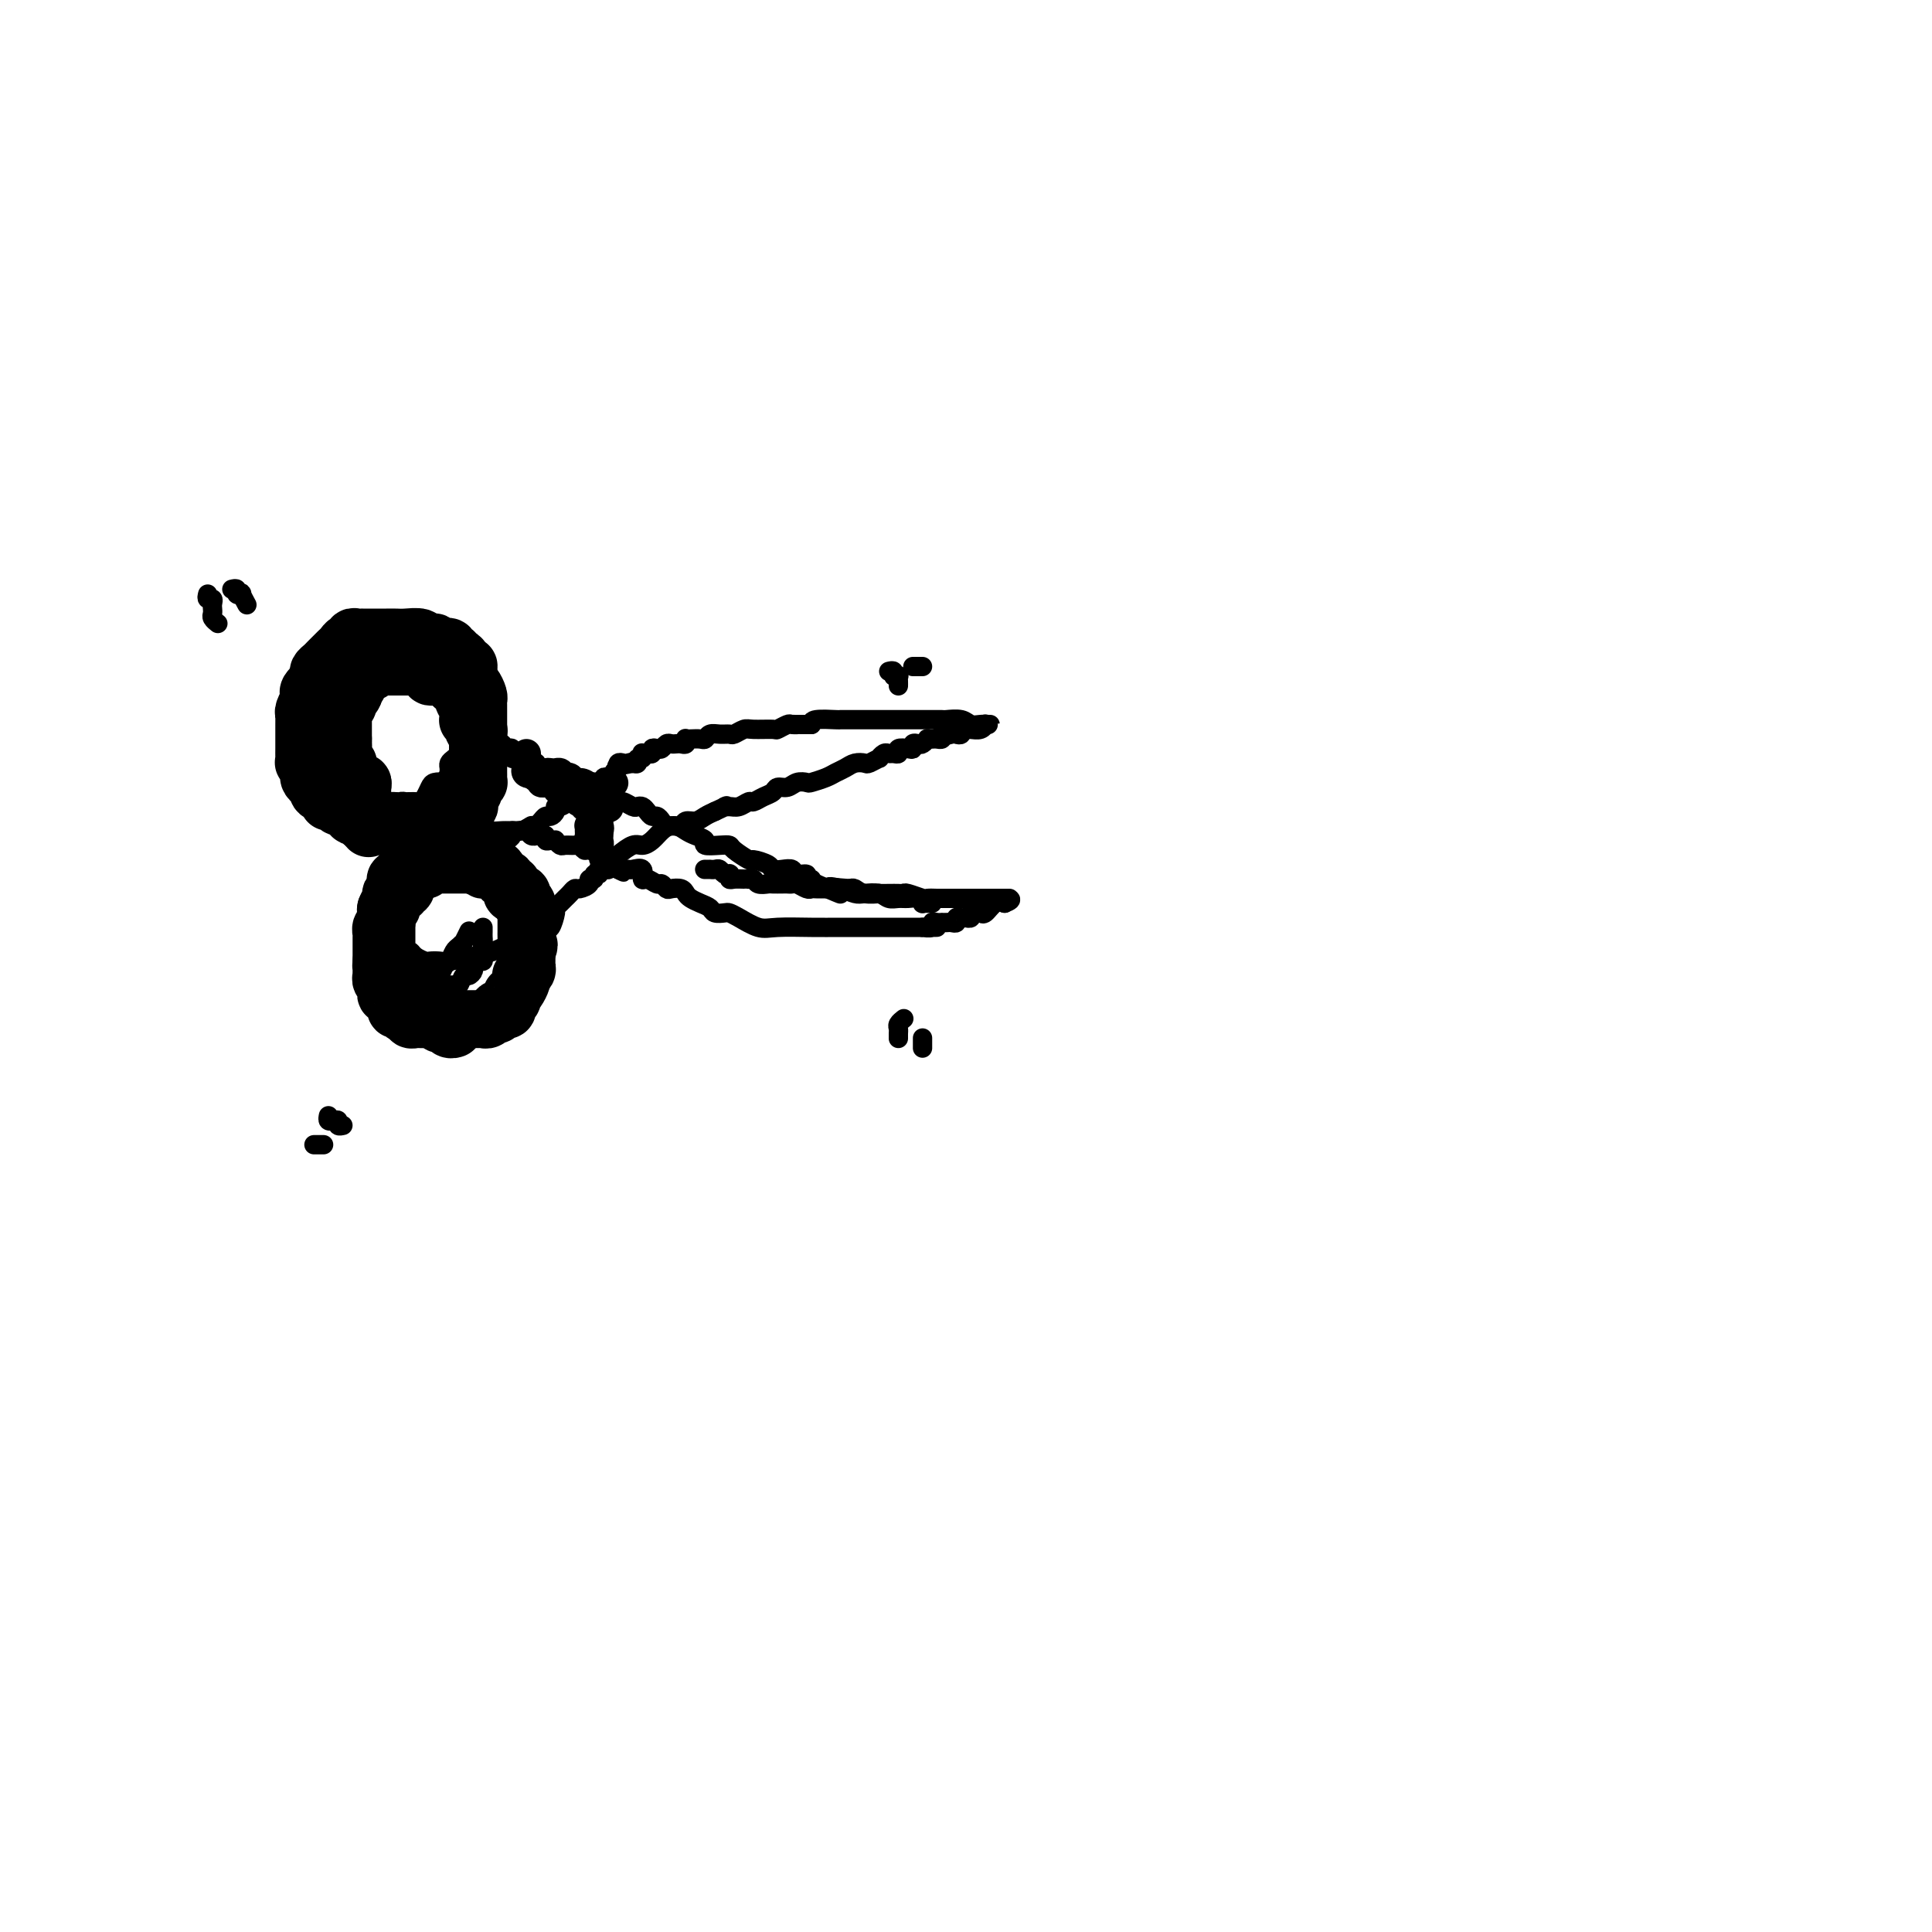<svg viewBox='0 0 400 400' version='1.1' xmlns='http://www.w3.org/2000/svg' xmlns:xlink='http://www.w3.org/1999/xlink'><g fill='none' stroke='rgb(0,0,0)' stroke-width='4' stroke-linecap='round' stroke-linejoin='round'><path d='M76,141c0.008,0.342 0.016,0.683 0,1c-0.016,0.317 -0.056,0.609 0,1c0.056,0.391 0.207,0.881 0,1c-0.207,0.119 -0.774,-0.134 -1,0c-0.226,0.134 -0.112,0.656 0,1c0.112,0.344 0.222,0.512 0,1c-0.222,0.488 -0.778,1.296 -1,2c-0.222,0.704 -0.112,1.304 0,2c0.112,0.696 0.226,1.486 0,2c-0.226,0.514 -0.793,0.750 -1,1c-0.207,0.250 -0.056,0.514 0,1c0.056,0.486 0.015,1.195 0,2c-0.015,0.805 -0.004,1.708 0,2c0.004,0.292 -0.000,-0.027 0,0c0.000,0.027 0.004,0.398 0,1c-0.004,0.602 -0.016,1.433 0,2c0.016,0.567 0.061,0.869 0,1c-0.061,0.131 -0.226,0.091 0,0c0.226,-0.091 0.844,-0.234 1,0c0.156,0.234 -0.151,0.846 0,1c0.151,0.154 0.762,-0.151 1,0c0.238,0.151 0.105,0.759 0,1c-0.105,0.241 -0.183,0.116 0,0c0.183,-0.116 0.626,-0.224 1,0c0.374,0.224 0.677,0.778 1,1c0.323,0.222 0.664,0.112 1,0c0.336,-0.112 0.667,-0.226 1,0c0.333,0.226 0.666,0.792 1,1c0.334,0.208 0.667,0.060 1,0c0.333,-0.060 0.667,-0.030 1,0'/><path d='M82,166c1.555,0.619 0.941,0.166 1,0c0.059,-0.166 0.789,-0.044 1,0c0.211,0.044 -0.098,0.010 0,0c0.098,-0.010 0.604,0.005 1,0c0.396,-0.005 0.683,-0.029 1,0c0.317,0.029 0.666,0.112 1,0c0.334,-0.112 0.654,-0.421 1,-1c0.346,-0.579 0.720,-1.430 1,-2c0.280,-0.570 0.468,-0.860 1,-1c0.532,-0.140 1.410,-0.132 2,0c0.590,0.132 0.893,0.386 1,0c0.107,-0.386 0.018,-1.413 0,-2c-0.018,-0.587 0.034,-0.734 0,-1c-0.034,-0.266 -0.153,-0.652 0,-1c0.153,-0.348 0.577,-0.659 1,-1c0.423,-0.341 0.845,-0.711 1,-1c0.155,-0.289 0.043,-0.496 0,-1c-0.043,-0.504 -0.015,-1.304 0,-2c0.015,-0.696 0.018,-1.287 0,-2c-0.018,-0.713 -0.058,-1.549 0,-2c0.058,-0.451 0.213,-0.516 0,-1c-0.213,-0.484 -0.793,-1.387 -1,-2c-0.207,-0.613 -0.041,-0.938 0,-1c0.041,-0.062 -0.042,0.138 0,0c0.042,-0.138 0.208,-0.615 0,-1c-0.208,-0.385 -0.791,-0.677 -1,-1c-0.209,-0.323 -0.045,-0.675 0,-1c0.045,-0.325 -0.030,-0.622 0,-1c0.030,-0.378 0.167,-0.837 0,-1c-0.167,-0.163 -0.636,-0.030 -1,0c-0.364,0.030 -0.623,-0.045 -1,0c-0.377,0.045 -0.872,0.208 -1,0c-0.128,-0.208 0.110,-0.788 0,-1c-0.110,-0.212 -0.568,-0.057 -1,0c-0.432,0.057 -0.838,0.016 -1,0c-0.162,-0.016 -0.081,-0.008 0,0'/><path d='M88,139c-0.973,-0.094 -0.905,0.171 -1,0c-0.095,-0.171 -0.354,-0.778 -1,-1c-0.646,-0.222 -1.678,-0.060 -2,0c-0.322,0.060 0.068,0.016 0,0c-0.068,-0.016 -0.593,-0.005 -1,0c-0.407,0.005 -0.697,0.005 -1,0c-0.303,-0.005 -0.621,-0.016 -1,0c-0.379,0.016 -0.820,0.060 -1,0c-0.180,-0.060 -0.100,-0.222 0,0c0.100,0.222 0.219,0.829 0,1c-0.219,0.171 -0.777,-0.094 -1,0c-0.223,0.094 -0.112,0.547 0,1'/><path d='M79,140c-1.408,0.091 -0.429,-0.182 0,0c0.429,0.182 0.307,0.819 0,1c-0.307,0.181 -0.800,-0.092 -1,0c-0.200,0.092 -0.106,0.550 0,1c0.106,0.450 0.225,0.891 0,1c-0.225,0.109 -0.792,-0.114 -1,0c-0.208,0.114 -0.056,0.567 0,1c0.056,0.433 0.015,0.847 0,1c-0.015,0.153 -0.004,0.044 0,0c0.004,-0.044 0.002,-0.022 0,0'/><path d='M93,137c-0.001,0.445 -0.001,0.890 0,1c0.001,0.110 0.004,-0.115 0,0c-0.004,0.115 -0.016,0.571 0,1c0.016,0.429 0.061,0.832 0,1c-0.061,0.168 -0.226,0.100 0,0c0.226,-0.100 0.844,-0.233 1,0c0.156,0.233 -0.151,0.832 0,1c0.151,0.168 0.759,-0.096 1,0c0.241,0.096 0.116,0.551 0,1c-0.116,0.449 -0.224,0.891 0,1c0.224,0.109 0.778,-0.115 1,0c0.222,0.115 0.111,0.571 0,1c-0.111,0.429 -0.222,0.832 0,1c0.222,0.168 0.777,0.101 1,0c0.223,-0.101 0.112,-0.234 0,0c-0.112,0.234 -0.227,0.837 0,1c0.227,0.163 0.797,-0.114 1,0c0.203,0.114 0.039,0.619 0,1c-0.039,0.381 0.046,0.637 0,1c-0.046,0.363 -0.222,0.832 0,1c0.222,0.168 0.843,0.035 1,0c0.157,-0.035 -0.151,0.029 0,0c0.151,-0.029 0.762,-0.152 1,0c0.238,0.152 0.102,0.580 0,1c-0.102,0.420 -0.171,0.834 0,1c0.171,0.166 0.582,0.086 1,0c0.418,-0.086 0.843,-0.177 1,0c0.157,0.177 0.045,0.622 0,1c-0.045,0.378 -0.022,0.689 0,1'/><path d='M102,153c1.410,2.471 0.434,0.647 0,0c-0.434,-0.647 -0.327,-0.117 0,0c0.327,0.117 0.875,-0.179 1,0c0.125,0.179 -0.173,0.831 0,1c0.173,0.169 0.817,-0.147 1,0c0.183,0.147 -0.094,0.756 0,1c0.094,0.244 0.560,0.122 1,0c0.440,-0.122 0.853,-0.244 1,0c0.147,0.244 0.028,0.854 0,1c-0.028,0.146 0.035,-0.171 0,0c-0.035,0.171 -0.168,0.830 0,1c0.168,0.170 0.636,-0.151 1,0c0.364,0.151 0.623,0.773 1,1c0.377,0.227 0.871,0.060 1,0c0.129,-0.060 -0.106,-0.012 0,0c0.106,0.012 0.553,-0.011 1,0c0.447,0.011 0.893,0.055 1,0c0.107,-0.055 -0.125,-0.208 0,0c0.125,0.208 0.607,0.778 1,1c0.393,0.222 0.697,0.098 1,0c0.303,-0.098 0.606,-0.170 1,0c0.394,0.170 0.879,0.580 1,1c0.121,0.420 -0.123,0.848 0,1c0.123,0.152 0.611,0.027 1,0c0.389,-0.027 0.679,0.045 1,0c0.321,-0.045 0.674,-0.208 1,0c0.326,0.208 0.626,0.787 1,1c0.374,0.213 0.821,0.061 1,0c0.179,-0.061 0.089,-0.030 0,0'/><path d='M120,162c2.676,1.389 0.366,0.361 0,0c-0.366,-0.361 1.211,-0.054 2,0c0.789,0.054 0.789,-0.144 1,0c0.211,0.144 0.634,0.631 1,1c0.366,0.369 0.674,0.620 1,1c0.326,0.380 0.668,0.890 1,1c0.332,0.110 0.652,-0.181 1,0c0.348,0.181 0.723,0.832 1,1c0.277,0.168 0.455,-0.149 1,0c0.545,0.149 1.455,0.762 2,1c0.545,0.238 0.723,0.102 1,0c0.277,-0.102 0.652,-0.168 1,0c0.348,0.168 0.670,0.571 1,1c0.330,0.429 0.669,0.885 1,1c0.331,0.115 0.655,-0.110 1,0c0.345,0.110 0.711,0.554 1,1c0.289,0.446 0.502,0.893 1,1c0.498,0.107 1.280,-0.125 2,0c0.720,0.125 1.379,0.608 2,1c0.621,0.392 1.203,0.693 2,1c0.797,0.307 1.808,0.620 2,1c0.192,0.380 -0.435,0.828 0,1c0.435,0.172 1.932,0.070 3,0c1.068,-0.070 1.709,-0.107 2,0c0.291,0.107 0.234,0.358 1,1c0.766,0.642 2.354,1.675 3,2c0.646,0.325 0.348,-0.058 1,0c0.652,0.058 2.253,0.555 3,1c0.747,0.445 0.639,0.836 1,1c0.361,0.164 1.192,0.101 2,0c0.808,-0.101 1.594,-0.238 2,0c0.406,0.238 0.434,0.852 1,1c0.566,0.148 1.671,-0.170 2,0c0.329,0.170 -0.118,0.829 0,1c0.118,0.171 0.801,-0.146 1,0c0.199,0.146 -0.086,0.756 0,1c0.086,0.244 0.543,0.122 1,0'/><path d='M169,183c8.182,3.491 4.135,1.719 3,1c-1.135,-0.719 0.640,-0.385 2,0c1.360,0.385 2.304,0.821 3,1c0.696,0.179 1.145,0.101 2,0c0.855,-0.101 2.116,-0.224 3,0c0.884,0.224 1.389,0.796 2,1c0.611,0.204 1.326,0.041 2,0c0.674,-0.041 1.308,0.042 2,0c0.692,-0.042 1.443,-0.207 2,0c0.557,0.207 0.920,0.788 1,1c0.080,0.212 -0.123,0.057 0,0c0.123,-0.057 0.572,-0.015 1,0c0.428,0.015 0.837,0.004 1,0c0.163,-0.004 0.082,-0.002 0,0'/><path d='M80,181c0.000,0.337 0.000,0.675 0,1c-0.000,0.325 -0.000,0.639 0,1c0.000,0.361 0.000,0.769 0,1c-0.000,0.231 -0.000,0.285 0,1c0.000,0.715 0.001,2.092 0,3c-0.001,0.908 -0.004,1.347 0,2c0.004,0.653 0.015,1.519 0,2c-0.015,0.481 -0.055,0.576 0,1c0.055,0.424 0.204,1.175 1,2c0.796,0.825 2.240,1.724 3,2c0.760,0.276 0.837,-0.070 1,0c0.163,0.070 0.411,0.555 1,1c0.589,0.445 1.518,0.848 2,1c0.482,0.152 0.515,0.053 1,0c0.485,-0.053 1.421,-0.058 2,0c0.579,0.058 0.799,0.180 2,0c1.201,-0.180 3.382,-0.661 5,-1c1.618,-0.339 2.672,-0.537 4,-1c1.328,-0.463 2.931,-1.192 4,-2c1.069,-0.808 1.604,-1.697 2,-2c0.396,-0.303 0.654,-0.021 1,0c0.346,0.021 0.782,-0.219 1,-1c0.218,-0.781 0.220,-2.101 0,-3c-0.220,-0.899 -0.662,-1.375 -1,-2c-0.338,-0.625 -0.573,-1.397 -1,-2c-0.427,-0.603 -1.046,-1.036 -2,-2c-0.954,-0.964 -2.244,-2.458 -3,-3c-0.756,-0.542 -0.979,-0.131 -1,0c-0.021,0.131 0.160,-0.018 0,0c-0.160,0.018 -0.662,0.202 -1,0c-0.338,-0.202 -0.513,-0.789 -1,-1c-0.487,-0.211 -1.285,-0.046 -2,0c-0.715,0.046 -1.346,-0.026 -2,0c-0.654,0.026 -1.330,0.150 -2,0c-0.670,-0.150 -1.335,-0.575 -2,-1'/><path d='M92,178c-1.824,-0.310 -0.884,-0.084 -1,0c-0.116,0.084 -1.288,0.025 -2,0c-0.712,-0.025 -0.964,-0.017 -1,0c-0.036,0.017 0.145,0.041 0,0c-0.145,-0.041 -0.616,-0.148 -1,0c-0.384,0.148 -0.680,0.550 -1,1c-0.320,0.450 -0.663,0.946 -1,1c-0.337,0.054 -0.668,-0.336 -1,0c-0.332,0.336 -0.663,1.398 -1,2c-0.337,0.602 -0.678,0.743 -1,1c-0.322,0.257 -0.626,0.632 -1,1c-0.374,0.368 -0.818,0.731 -1,1c-0.182,0.269 -0.101,0.443 0,1c0.101,0.557 0.223,1.496 0,2c-0.223,0.504 -0.792,0.573 -1,1c-0.208,0.427 -0.056,1.214 0,2c0.056,0.786 0.015,1.573 0,2c-0.015,0.427 -0.005,0.494 0,1c0.005,0.506 0.005,1.450 0,2c-0.005,0.550 -0.016,0.707 0,1c0.016,0.293 0.060,0.723 0,1c-0.060,0.277 -0.223,0.400 0,1c0.223,0.600 0.833,1.677 1,2c0.167,0.323 -0.110,-0.110 0,0c0.110,0.110 0.606,0.761 1,1c0.394,0.239 0.687,0.064 1,0c0.313,-0.064 0.646,-0.017 1,0c0.354,0.017 0.729,0.004 1,0c0.271,-0.004 0.440,0.001 1,0c0.560,-0.001 1.512,-0.007 2,0c0.488,0.007 0.512,0.028 1,0c0.488,-0.028 1.440,-0.105 2,0c0.560,0.105 0.727,0.393 1,0c0.273,-0.393 0.650,-1.466 1,-2c0.350,-0.534 0.671,-0.528 1,-1c0.329,-0.472 0.665,-1.420 1,-2c0.335,-0.580 0.667,-0.790 1,-1'/><path d='M95,196c0.940,-1.036 0.792,-0.625 1,-1c0.208,-0.375 0.774,-1.536 1,-2c0.226,-0.464 0.113,-0.232 0,0'/><path d='M112,193c0.341,-0.507 0.683,-1.015 1,-1c0.317,0.015 0.610,0.551 1,0c0.390,-0.551 0.878,-2.189 1,-3c0.122,-0.811 -0.122,-0.796 0,-1c0.122,-0.204 0.609,-0.628 1,-1c0.391,-0.372 0.687,-0.691 1,-1c0.313,-0.309 0.643,-0.609 1,-1c0.357,-0.391 0.741,-0.874 1,-1c0.259,-0.126 0.394,0.106 1,0c0.606,-0.106 1.683,-0.549 2,-1c0.317,-0.451 -0.125,-0.909 0,-1c0.125,-0.091 0.817,0.186 1,0c0.183,-0.186 -0.145,-0.835 0,-1c0.145,-0.165 0.761,0.152 1,0c0.239,-0.152 0.101,-0.775 0,-1c-0.101,-0.225 -0.166,-0.052 0,0c0.166,0.052 0.562,-0.018 1,0c0.438,0.018 0.918,0.125 1,0c0.082,-0.125 -0.235,-0.480 0,-1c0.235,-0.520 1.022,-1.203 2,-2c0.978,-0.797 2.149,-1.706 3,-2c0.851,-0.294 1.384,0.027 2,0c0.616,-0.027 1.316,-0.404 2,-1c0.684,-0.596 1.352,-1.413 2,-2c0.648,-0.587 1.276,-0.945 2,-1c0.724,-0.055 1.545,0.192 2,0c0.455,-0.192 0.545,-0.825 1,-1c0.455,-0.175 1.276,0.107 2,0c0.724,-0.107 1.350,-0.602 2,-1c0.650,-0.398 1.325,-0.699 2,-1'/><path d='M148,168c3.511,-1.614 2.288,-1.150 2,-1c-0.288,0.150 0.359,-0.016 1,0c0.641,0.016 1.275,0.212 2,0c0.725,-0.212 1.541,-0.831 2,-1c0.459,-0.169 0.560,0.113 1,0c0.440,-0.113 1.220,-0.623 2,-1c0.780,-0.377 1.561,-0.623 2,-1c0.439,-0.377 0.535,-0.885 1,-1c0.465,-0.115 1.297,0.162 2,0c0.703,-0.162 1.276,-0.764 2,-1c0.724,-0.236 1.597,-0.104 2,0c0.403,0.104 0.334,0.182 1,0c0.666,-0.182 2.066,-0.623 3,-1c0.934,-0.377 1.401,-0.688 2,-1c0.599,-0.312 1.331,-0.623 2,-1c0.669,-0.377 1.275,-0.818 2,-1c0.725,-0.182 1.570,-0.105 2,0c0.430,0.105 0.444,0.238 1,0c0.556,-0.238 1.654,-0.849 2,-1c0.346,-0.151 -0.061,0.157 0,0c0.061,-0.157 0.589,-0.778 1,-1c0.411,-0.222 0.705,-0.046 1,0c0.295,0.046 0.591,-0.039 1,0c0.409,0.039 0.932,0.203 1,0c0.068,-0.203 -0.318,-0.773 0,-1c0.318,-0.227 1.342,-0.112 2,0c0.658,0.112 0.951,0.223 1,0c0.049,-0.223 -0.145,-0.778 0,-1c0.145,-0.222 0.630,-0.112 1,0c0.370,0.112 0.624,0.226 1,0c0.376,-0.226 0.875,-0.792 1,-1c0.125,-0.208 -0.124,-0.059 0,0c0.124,0.059 0.621,0.026 1,0c0.379,-0.026 0.641,-0.045 1,0c0.359,0.045 0.817,0.156 1,0c0.183,-0.156 0.092,-0.578 0,-1'/><path d='M195,152c7.448,-2.476 2.569,-0.667 1,0c-1.569,0.667 0.171,0.193 1,0c0.829,-0.193 0.746,-0.105 1,0c0.254,0.105 0.845,0.225 1,0c0.155,-0.225 -0.126,-0.796 0,-1c0.126,-0.204 0.659,-0.041 1,0c0.341,0.041 0.488,-0.042 1,0c0.512,0.042 1.387,0.207 2,0c0.613,-0.207 0.963,-0.788 1,-1c0.037,-0.212 -0.241,-0.057 0,0c0.241,0.057 1.001,0.016 1,0c-0.001,-0.016 -0.761,-0.008 -1,0c-0.239,0.008 0.044,0.016 0,0c-0.044,-0.016 -0.416,-0.057 -1,0c-0.584,0.057 -1.379,0.211 -2,0c-0.621,-0.211 -1.069,-0.789 -2,-1c-0.931,-0.211 -2.345,-0.057 -3,0c-0.655,0.057 -0.551,0.015 -1,0c-0.449,-0.015 -1.452,-0.004 -2,0c-0.548,0.004 -0.640,0.001 -1,0c-0.360,-0.001 -0.989,-0.000 -2,0c-1.011,0.000 -2.403,0.000 -3,0c-0.597,-0.000 -0.398,-0.000 -1,0c-0.602,0.000 -2.007,0.000 -3,0c-0.993,-0.000 -1.576,-0.000 -2,0c-0.424,0.000 -0.690,0.000 -1,0c-0.310,-0.000 -0.665,-0.000 -1,0c-0.335,0.000 -0.650,0.000 -1,0c-0.350,-0.000 -0.735,-0.001 -1,0c-0.265,0.001 -0.411,0.003 -1,0c-0.589,-0.003 -1.622,-0.011 -2,0c-0.378,0.011 -0.102,0.041 -1,0c-0.898,-0.041 -2.971,-0.155 -4,0c-1.029,0.155 -1.015,0.577 -1,1'/><path d='M168,150c-6.196,-0.004 -3.685,-0.015 -3,0c0.685,0.015 -0.457,0.057 -1,0c-0.543,-0.057 -0.487,-0.212 -1,0c-0.513,0.212 -1.594,0.793 -2,1c-0.406,0.207 -0.135,0.041 -1,0c-0.865,-0.041 -2.864,0.042 -4,0c-1.136,-0.042 -1.407,-0.208 -2,0c-0.593,0.208 -1.507,0.792 -2,1c-0.493,0.208 -0.565,0.042 -1,0c-0.435,-0.042 -1.233,0.041 -2,0c-0.767,-0.041 -1.501,-0.207 -2,0c-0.499,0.207 -0.761,0.786 -1,1c-0.239,0.214 -0.456,0.061 -1,0c-0.544,-0.061 -1.417,-0.030 -2,0c-0.583,0.030 -0.877,0.061 -1,0c-0.123,-0.061 -0.074,-0.212 0,0c0.074,0.212 0.175,0.788 0,1c-0.175,0.212 -0.624,0.061 -1,0c-0.376,-0.061 -0.678,-0.030 -1,0c-0.322,0.030 -0.665,0.060 -1,0c-0.335,-0.060 -0.663,-0.208 -1,0c-0.337,0.208 -0.681,0.774 -1,1c-0.319,0.226 -0.611,0.113 -1,0c-0.389,-0.113 -0.875,-0.228 -1,0c-0.125,0.228 0.111,0.797 0,1c-0.111,0.203 -0.570,0.039 -1,0c-0.430,-0.039 -0.833,0.046 -1,0c-0.167,-0.046 -0.100,-0.222 0,0c0.100,0.222 0.233,0.843 0,1c-0.233,0.157 -0.832,-0.150 -1,0c-0.168,0.150 0.095,0.757 0,1c-0.095,0.243 -0.547,0.121 -1,0'/><path d='M131,158c-5.962,1.239 -2.368,0.336 -1,0c1.368,-0.336 0.511,-0.105 0,0c-0.511,0.105 -0.677,0.083 -1,0c-0.323,-0.083 -0.804,-0.229 -1,0c-0.196,0.229 -0.108,0.832 0,1c0.108,0.168 0.235,-0.100 0,0c-0.235,0.100 -0.833,0.566 -1,1c-0.167,0.434 0.095,0.834 0,1c-0.095,0.166 -0.548,0.097 -1,0c-0.452,-0.097 -0.905,-0.222 -1,0c-0.095,0.222 0.167,0.790 0,1c-0.167,0.210 -0.762,0.060 -1,0c-0.238,-0.060 -0.119,-0.031 0,0c0.119,0.031 0.240,0.064 0,0c-0.240,-0.064 -0.839,-0.223 -1,0c-0.161,0.223 0.115,0.829 0,1c-0.115,0.171 -0.623,-0.094 -1,0c-0.377,0.094 -0.625,0.546 -1,1c-0.375,0.454 -0.877,0.910 -1,1c-0.123,0.090 0.135,-0.187 0,0c-0.135,0.187 -0.662,0.837 -1,1c-0.338,0.163 -0.486,-0.163 -1,0c-0.514,0.163 -1.395,0.813 -2,1c-0.605,0.187 -0.936,-0.091 -1,0c-0.064,0.091 0.137,0.549 0,1c-0.137,0.451 -0.614,0.894 -1,1c-0.386,0.106 -0.681,-0.125 -1,0c-0.319,0.125 -0.663,0.607 -1,1c-0.337,0.393 -0.669,0.696 -1,1'/><path d='M111,171c-3.233,1.947 -1.314,0.314 -1,0c0.314,-0.314 -0.977,0.690 -2,1c-1.023,0.310 -1.780,-0.075 -2,0c-0.220,0.075 0.095,0.608 0,1c-0.095,0.392 -0.600,0.641 -1,1c-0.400,0.359 -0.695,0.829 -1,1c-0.305,0.171 -0.621,0.045 -1,0c-0.379,-0.045 -0.823,-0.009 -1,0c-0.177,0.009 -0.089,-0.008 0,0c0.089,0.008 0.179,0.039 0,0c-0.179,-0.039 -0.625,-0.150 -1,0c-0.375,0.150 -0.678,0.562 -1,1c-0.322,0.438 -0.664,0.902 -1,1c-0.336,0.098 -0.667,-0.171 -1,0c-0.333,0.171 -0.668,0.782 -1,1c-0.332,0.218 -0.663,0.044 -1,0c-0.337,-0.044 -0.682,0.041 -1,0c-0.318,-0.041 -0.610,-0.207 -1,0c-0.390,0.207 -0.879,0.786 -1,1c-0.121,0.214 0.126,0.061 0,0c-0.126,-0.061 -0.625,-0.030 -1,0c-0.375,0.030 -0.626,0.061 -1,0c-0.374,-0.061 -0.870,-0.212 -1,0c-0.130,0.212 0.106,0.789 0,1c-0.106,0.211 -0.554,0.057 -1,0c-0.446,-0.057 -0.889,-0.015 -1,0c-0.111,0.015 0.111,0.004 0,0c-0.111,-0.004 -0.555,-0.001 -1,0c-0.445,0.001 -0.893,0.000 -1,0c-0.107,-0.000 0.125,-0.000 0,0c-0.125,0.000 -0.607,0.000 -1,0c-0.393,-0.000 -0.696,-0.000 -1,0'/><path d='M84,180c-4.189,1.620 -1.160,1.170 0,1c1.160,-0.170 0.452,-0.059 0,0c-0.452,0.059 -0.647,0.067 -1,0c-0.353,-0.067 -0.865,-0.211 -1,0c-0.135,0.211 0.108,0.775 0,1c-0.108,0.225 -0.565,0.112 -1,0c-0.435,-0.112 -0.848,-0.222 -1,0c-0.152,0.222 -0.043,0.778 0,1c0.043,0.222 0.022,0.111 0,0'/><path d='M84,170c0.403,0.030 0.806,0.060 1,0c0.194,-0.060 0.180,-0.208 1,0c0.820,0.208 2.473,0.774 4,1c1.527,0.226 2.926,0.113 4,0c1.074,-0.113 1.821,-0.228 3,0c1.179,0.228 2.788,0.797 4,1c1.212,0.203 2.028,0.040 3,0c0.972,-0.040 2.102,0.042 3,0c0.898,-0.042 1.564,-0.207 2,0c0.436,0.207 0.643,0.787 1,1c0.357,0.213 0.866,0.061 1,0c0.134,-0.061 -0.105,-0.031 0,0c0.105,0.031 0.554,0.061 1,0c0.446,-0.061 0.889,-0.214 1,0c0.111,0.214 -0.111,0.793 0,1c0.111,0.207 0.553,0.041 1,0c0.447,-0.041 0.897,0.042 1,0c0.103,-0.042 -0.141,-0.208 0,0c0.141,0.208 0.668,0.792 1,1c0.332,0.208 0.469,0.041 1,0c0.531,-0.041 1.457,0.045 2,0c0.543,-0.045 0.704,-0.219 1,0c0.296,0.219 0.727,0.833 1,1c0.273,0.167 0.388,-0.114 1,0c0.612,0.114 1.722,0.622 2,1c0.278,0.378 -0.276,0.627 0,1c0.276,0.373 1.382,0.870 2,1c0.618,0.130 0.748,-0.106 1,0c0.252,0.106 0.626,0.553 1,1'/><path d='M128,180c2.274,1.082 0.459,0.288 0,0c-0.459,-0.288 0.437,-0.069 1,0c0.563,0.069 0.794,-0.011 1,0c0.206,0.011 0.388,0.112 1,0c0.612,-0.112 1.655,-0.437 2,0c0.345,0.437 -0.010,1.638 0,2c0.010,0.362 0.383,-0.113 1,0c0.617,0.113 1.479,0.814 2,1c0.521,0.186 0.703,-0.143 1,0c0.297,0.143 0.709,0.759 1,1c0.291,0.241 0.462,0.106 1,0c0.538,-0.106 1.444,-0.183 2,0c0.556,0.183 0.764,0.627 1,1c0.236,0.373 0.501,0.674 1,1c0.499,0.326 1.233,0.675 2,1c0.767,0.325 1.569,0.625 2,1c0.431,0.375 0.492,0.826 1,1c0.508,0.174 1.462,0.071 2,0c0.538,-0.071 0.660,-0.110 1,0c0.340,0.110 0.900,0.369 2,1c1.100,0.631 2.742,1.633 4,2c1.258,0.367 2.133,0.098 4,0c1.867,-0.098 4.727,-0.026 7,0c2.273,0.026 3.958,0.007 6,0c2.042,-0.007 4.441,-0.002 6,0c1.559,0.002 2.277,0.001 3,0c0.723,-0.001 1.451,-0.000 2,0c0.549,0.000 0.921,0.000 1,0c0.079,-0.000 -0.134,-0.000 0,0c0.134,0.000 0.614,0.000 1,0c0.386,-0.000 0.678,-0.000 1,0c0.322,0.000 0.674,0.000 1,0c0.326,-0.000 0.626,-0.000 1,0c0.374,0.000 0.821,0.000 1,0c0.179,-0.000 0.089,-0.000 0,0'/><path d='M191,192c5.423,-0.016 1.979,-0.057 1,0c-0.979,0.057 0.507,0.211 1,0c0.493,-0.211 -0.009,-0.789 0,-1c0.009,-0.211 0.527,-0.057 1,0c0.473,0.057 0.901,0.016 1,0c0.099,-0.016 -0.132,-0.008 0,0c0.132,0.008 0.626,0.016 1,0c0.374,-0.016 0.626,-0.057 1,0c0.374,0.057 0.870,0.211 1,0c0.130,-0.211 -0.105,-0.788 0,-1c0.105,-0.212 0.549,-0.061 1,0c0.451,0.061 0.908,0.030 1,0c0.092,-0.030 -0.182,-0.061 0,0c0.182,0.061 0.822,0.215 1,0c0.178,-0.215 -0.104,-0.797 0,-1c0.104,-0.203 0.594,-0.027 1,0c0.406,0.027 0.727,-0.096 1,0c0.273,0.096 0.496,0.410 1,0c0.504,-0.410 1.287,-1.546 2,-2c0.713,-0.454 1.357,-0.227 2,0'/><path d='M208,187c2.552,-1.000 0.432,-1.000 0,-1c-0.432,-0.000 0.823,-0.000 1,0c0.177,0.000 -0.726,0.000 -1,0c-0.274,-0.000 0.081,-0.000 0,0c-0.081,0.000 -0.598,0.000 -1,0c-0.402,-0.000 -0.689,-0.000 -1,0c-0.311,0.000 -0.646,0.000 -1,0c-0.354,-0.000 -0.728,-0.000 -1,0c-0.272,0.000 -0.444,0.000 -1,0c-0.556,-0.000 -1.497,-0.000 -2,0c-0.503,0.000 -0.567,0.000 -1,0c-0.433,-0.000 -1.233,-0.000 -2,0c-0.767,0.000 -1.499,0.001 -2,0c-0.501,-0.001 -0.772,-0.004 -1,0c-0.228,0.004 -0.414,0.015 -1,0c-0.586,-0.015 -1.571,-0.057 -2,0c-0.429,0.057 -0.302,0.211 -1,0c-0.698,-0.211 -2.220,-0.789 -3,-1c-0.780,-0.211 -0.819,-0.057 -1,0c-0.181,0.057 -0.503,0.016 -1,0c-0.497,-0.016 -1.170,-0.008 -2,0c-0.830,0.008 -1.819,0.016 -2,0c-0.181,-0.016 0.446,-0.056 0,0c-0.446,0.056 -1.966,0.207 -3,0c-1.034,-0.207 -1.581,-0.774 -2,-1c-0.419,-0.226 -0.709,-0.113 -1,0'/><path d='M176,184c-5.368,-0.464 -2.786,-0.125 -2,0c0.786,0.125 -0.222,0.034 -1,0c-0.778,-0.034 -1.325,-0.013 -2,0c-0.675,0.013 -1.476,0.018 -2,0c-0.524,-0.018 -0.771,-0.057 -1,0c-0.229,0.057 -0.442,0.211 -1,0c-0.558,-0.211 -1.463,-0.789 -2,-1c-0.537,-0.211 -0.706,-0.057 -1,0c-0.294,0.057 -0.712,0.016 -1,0c-0.288,-0.016 -0.444,-0.008 -1,0c-0.556,0.008 -1.512,0.016 -2,0c-0.488,-0.016 -0.508,-0.057 -1,0c-0.492,0.057 -1.454,0.211 -2,0c-0.546,-0.211 -0.675,-0.789 -1,-1c-0.325,-0.211 -0.847,-0.056 -1,0c-0.153,0.056 0.064,0.011 0,0c-0.064,-0.011 -0.409,0.011 -1,0c-0.591,-0.011 -1.429,-0.054 -2,0c-0.571,0.054 -0.874,0.207 -1,0c-0.126,-0.207 -0.075,-0.773 0,-1c0.075,-0.227 0.174,-0.113 0,0c-0.174,0.113 -0.620,0.227 -1,0c-0.380,-0.227 -0.694,-0.793 -1,-1c-0.306,-0.207 -0.604,-0.056 -1,0c-0.396,0.056 -0.891,0.015 -1,0c-0.109,-0.015 0.167,-0.004 0,0c-0.167,0.004 -0.776,0.001 -1,0c-0.224,-0.001 -0.064,-0.000 0,0c0.064,0.000 0.032,0.000 0,0'/><path d='M91,180c-0.301,0.002 -0.603,0.003 -1,0c-0.397,-0.003 -0.890,-0.012 -1,0c-0.110,0.012 0.164,0.045 0,0c-0.164,-0.045 -0.765,-0.166 -1,0c-0.235,0.166 -0.104,0.621 0,1c0.104,0.379 0.182,0.683 0,1c-0.182,0.317 -0.623,0.648 -1,1c-0.377,0.352 -0.688,0.724 -1,1c-0.312,0.276 -0.623,0.455 -1,1c-0.377,0.545 -0.819,1.455 -1,2c-0.181,0.545 -0.101,0.723 0,1c0.101,0.277 0.223,0.653 0,1c-0.223,0.347 -0.792,0.666 -1,1c-0.208,0.334 -0.056,0.682 0,1c0.056,0.318 0.015,0.607 0,1c-0.015,0.393 -0.004,0.889 0,1c0.004,0.111 0.001,-0.162 0,0c-0.001,0.162 -0.000,0.761 0,1c0.000,0.239 0.000,0.120 0,0'/><path d='M83,189c-0.001,0.357 -0.001,0.714 0,1c0.001,0.286 0.004,0.503 0,1c-0.004,0.497 -0.015,1.276 0,2c0.015,0.724 0.056,1.394 0,2c-0.056,0.606 -0.208,1.147 0,2c0.208,0.853 0.778,2.017 1,3c0.222,0.983 0.097,1.784 0,2c-0.097,0.216 -0.167,-0.152 0,0c0.167,0.152 0.570,0.825 1,1c0.430,0.175 0.885,-0.149 1,0c0.115,0.149 -0.111,0.772 0,1c0.111,0.228 0.558,0.061 1,0c0.442,-0.061 0.877,-0.016 1,0c0.123,0.016 -0.068,0.004 0,0c0.068,-0.004 0.396,-0.001 1,0c0.604,0.001 1.485,-0.000 2,0c0.515,0.000 0.663,0.002 1,0c0.337,-0.002 0.864,-0.008 1,0c0.136,0.008 -0.119,0.031 0,0c0.119,-0.031 0.610,-0.117 1,0c0.390,0.117 0.678,0.435 1,0c0.322,-0.435 0.677,-1.623 1,-2c0.323,-0.377 0.612,0.057 1,0c0.388,-0.057 0.874,-0.607 1,-1c0.126,-0.393 -0.110,-0.631 0,-1c0.110,-0.369 0.565,-0.870 1,-1c0.435,-0.130 0.848,0.109 1,0c0.152,-0.109 0.041,-0.568 0,-1c-0.041,-0.432 -0.012,-0.838 0,-1c0.012,-0.162 0.006,-0.081 0,0'/><path d='M100,197c0.928,-1.260 0.249,-0.911 0,-1c-0.249,-0.089 -0.067,-0.616 0,-1c0.067,-0.384 0.018,-0.625 0,-1c-0.018,-0.375 -0.005,-0.884 0,-1c0.005,-0.116 0.001,0.161 0,0c-0.001,-0.161 -0.000,-0.760 0,-1c0.000,-0.240 0.000,-0.120 0,0'/></g>
<g fill='none' stroke='rgb(0,0,0)' stroke-width='12' stroke-linecap='round' stroke-linejoin='round'><path d='M83,181c0.114,0.444 0.228,0.889 0,1c-0.228,0.111 -0.797,-0.111 -1,0c-0.203,0.111 -0.039,0.553 0,1c0.039,0.447 -0.046,0.897 0,1c0.046,0.103 0.223,-0.140 0,0c-0.223,0.140 -0.844,0.663 -1,1c-0.156,0.337 0.154,0.490 0,1c-0.154,0.510 -0.773,1.379 -1,2c-0.227,0.621 -0.061,0.994 0,1c0.061,0.006 0.016,-0.354 0,0c-0.016,0.354 -0.004,1.422 0,2c0.004,0.578 0.001,0.665 0,1c-0.001,0.335 -0.000,0.917 0,1c0.000,0.083 0.000,-0.332 0,0c-0.000,0.332 0.000,1.413 0,2c-0.000,0.587 -0.001,0.681 0,1c0.001,0.319 0.003,0.863 0,1c-0.003,0.137 -0.012,-0.132 0,0c0.012,0.132 0.044,0.664 0,1c-0.044,0.336 -0.166,0.475 0,1c0.166,0.525 0.619,1.437 1,2c0.381,0.563 0.689,0.777 1,1c0.311,0.223 0.623,0.455 1,1c0.377,0.545 0.818,1.404 1,2c0.182,0.596 0.104,0.929 0,1c-0.104,0.071 -0.235,-0.121 0,0c0.235,0.121 0.837,0.553 1,1c0.163,0.447 -0.114,0.908 0,1c0.114,0.092 0.619,-0.185 1,0c0.381,0.185 0.638,0.833 1,1c0.362,0.167 0.828,-0.147 1,0c0.172,0.147 0.049,0.756 0,1c-0.049,0.244 -0.025,0.122 0,0'/><path d='M88,210c1.417,1.796 0.958,0.285 1,0c0.042,-0.285 0.585,0.656 1,1c0.415,0.344 0.703,0.092 1,0c0.297,-0.092 0.605,-0.025 1,0c0.395,0.025 0.879,0.007 1,0c0.121,-0.007 -0.121,-0.002 0,0c0.121,0.002 0.606,0.000 1,0c0.394,-0.000 0.697,-0.000 1,0c0.303,0.000 0.606,0.000 1,0c0.394,-0.000 0.879,-0.000 1,0c0.121,0.000 -0.123,0.001 0,0c0.123,-0.001 0.611,-0.004 1,0c0.389,0.004 0.677,0.015 1,0c0.323,-0.015 0.679,-0.056 1,0c0.321,0.056 0.607,0.207 1,0c0.393,-0.207 0.893,-0.774 1,-1c0.107,-0.226 -0.177,-0.112 0,0c0.177,0.112 0.817,0.223 1,0c0.183,-0.223 -0.091,-0.781 0,-1c0.091,-0.219 0.546,-0.101 1,0c0.454,0.101 0.905,0.185 1,0c0.095,-0.185 -0.168,-0.640 0,-1c0.168,-0.360 0.767,-0.625 1,-1c0.233,-0.375 0.101,-0.861 0,-1c-0.101,-0.139 -0.172,0.069 0,0c0.172,-0.069 0.586,-0.414 1,-1c0.414,-0.586 0.829,-1.414 1,-2c0.171,-0.586 0.098,-0.931 0,-1c-0.098,-0.069 -0.223,0.136 0,0c0.223,-0.136 0.792,-0.615 1,-1c0.208,-0.385 0.056,-0.678 0,-1c-0.056,-0.322 -0.015,-0.674 0,-1c0.015,-0.326 0.004,-0.626 0,-1c-0.004,-0.374 -0.001,-0.821 0,-1c0.001,-0.179 0.001,-0.089 0,0'/><path d='M109,197c0.928,-2.189 0.249,-1.160 0,-1c-0.249,0.160 -0.067,-0.549 0,-1c0.067,-0.451 0.018,-0.646 0,-1c-0.018,-0.354 -0.005,-0.868 0,-1c0.005,-0.132 0.001,0.118 0,0c-0.001,-0.118 -0.000,-0.605 0,-1c0.000,-0.395 -0.000,-0.697 0,-1c0.000,-0.303 0.001,-0.607 0,-1c-0.001,-0.393 -0.004,-0.875 0,-1c0.004,-0.125 0.015,0.107 0,0c-0.015,-0.107 -0.056,-0.554 0,-1c0.056,-0.446 0.208,-0.890 0,-1c-0.208,-0.110 -0.778,0.115 -1,0c-0.222,-0.115 -0.098,-0.571 0,-1c0.098,-0.429 0.170,-0.832 0,-1c-0.170,-0.168 -0.580,-0.102 -1,0c-0.420,0.102 -0.849,0.239 -1,0c-0.151,-0.239 -0.026,-0.853 0,-1c0.026,-0.147 -0.049,0.173 0,0c0.049,-0.173 0.221,-0.838 0,-1c-0.221,-0.162 -0.834,0.181 -1,0c-0.166,-0.181 0.114,-0.886 0,-1c-0.114,-0.114 -0.622,0.361 -1,0c-0.378,-0.361 -0.627,-1.560 -1,-2c-0.373,-0.440 -0.870,-0.122 -1,0c-0.130,0.122 0.106,0.046 0,0c-0.106,-0.046 -0.554,-0.064 -1,0c-0.446,0.064 -0.889,0.210 -1,0c-0.111,-0.210 0.111,-0.774 0,-1c-0.111,-0.226 -0.556,-0.113 -1,0'/><path d='M99,179c-1.555,-0.928 -0.941,-0.249 -1,0c-0.059,0.249 -0.789,0.067 -1,0c-0.211,-0.067 0.097,-0.018 0,0c-0.097,0.018 -0.600,0.005 -1,0c-0.400,-0.005 -0.699,-0.001 -1,0c-0.301,0.001 -0.606,0.000 -1,0c-0.394,-0.000 -0.879,-0.000 -1,0c-0.121,0.000 0.123,0.000 0,0c-0.123,-0.000 -0.611,-0.001 -1,0c-0.389,0.001 -0.679,0.004 -1,0c-0.321,-0.004 -0.673,-0.015 -1,0c-0.327,0.015 -0.627,0.057 -1,0c-0.373,-0.057 -0.817,-0.211 -1,0c-0.183,0.211 -0.106,0.788 0,1c0.106,0.212 0.239,0.061 0,0c-0.239,-0.061 -0.851,-0.030 -1,0c-0.149,0.030 0.166,0.060 0,0c-0.166,-0.060 -0.814,-0.208 -1,0c-0.186,0.208 0.090,0.774 0,1c-0.090,0.226 -0.545,0.113 -1,0'/><path d='M85,181c-2.105,0.553 -0.367,0.937 0,1c0.367,0.063 -0.637,-0.193 -1,0c-0.363,0.193 -0.083,0.835 0,1c0.083,0.165 -0.029,-0.148 0,0c0.029,0.148 0.200,0.757 0,1c-0.200,0.243 -0.771,0.122 -1,0c-0.229,-0.122 -0.118,-0.244 0,0c0.118,0.244 0.242,0.853 0,1c-0.242,0.147 -0.848,-0.167 -1,0c-0.152,0.167 0.152,0.814 0,1c-0.152,0.186 -0.759,-0.090 -1,0c-0.241,0.090 -0.118,0.544 0,1c0.118,0.456 0.229,0.914 0,1c-0.229,0.086 -0.797,-0.198 -1,0c-0.203,0.198 -0.040,0.880 0,1c0.040,0.120 -0.042,-0.323 0,0c0.042,0.323 0.207,1.410 0,2c-0.207,0.590 -0.788,0.683 -1,1c-0.212,0.317 -0.057,0.858 0,1c0.057,0.142 0.015,-0.116 0,0c-0.015,0.116 -0.004,0.605 0,1c0.004,0.395 0.001,0.697 0,1c-0.001,0.303 -0.000,0.606 0,1c0.000,0.394 0.000,0.879 0,1c-0.000,0.121 -0.000,-0.121 0,0c0.000,0.121 0.000,0.606 0,1c-0.000,0.394 -0.000,0.697 0,1'/><path d='M79,199c-0.155,1.885 -0.043,1.098 0,1c0.043,-0.098 0.015,0.495 0,1c-0.015,0.505 -0.018,0.923 0,1c0.018,0.077 0.058,-0.187 0,0c-0.058,0.187 -0.212,0.825 0,1c0.212,0.175 0.792,-0.113 1,0c0.208,0.113 0.046,0.625 0,1c-0.046,0.375 0.025,0.612 0,1c-0.025,0.388 -0.148,0.927 0,1c0.148,0.073 0.565,-0.321 1,0c0.435,0.321 0.887,1.358 1,2c0.113,0.642 -0.114,0.890 0,1c0.114,0.110 0.571,0.081 1,0c0.429,-0.081 0.832,-0.214 1,0c0.168,0.214 0.101,0.775 0,1c-0.101,0.225 -0.234,0.113 0,0c0.234,-0.113 0.837,-0.226 1,0c0.163,0.226 -0.115,0.793 0,1c0.115,0.207 0.622,0.056 1,0c0.378,-0.056 0.626,-0.016 1,0c0.374,0.016 0.874,0.008 1,0c0.126,-0.008 -0.121,-0.017 0,0c0.121,0.017 0.610,0.061 1,0c0.390,-0.061 0.683,-0.227 1,0c0.317,0.227 0.660,0.845 1,1c0.340,0.155 0.679,-0.154 1,0c0.321,0.154 0.625,0.772 1,1c0.375,0.228 0.821,0.065 1,0c0.179,-0.065 0.089,-0.033 0,0'/><path d='M96,165c0.030,-0.339 0.059,-0.677 0,-1c-0.059,-0.323 -0.208,-0.629 0,-1c0.208,-0.371 0.773,-0.807 1,-1c0.227,-0.193 0.117,-0.145 0,0c-0.117,0.145 -0.242,0.386 0,0c0.242,-0.386 0.849,-1.399 1,-2c0.151,-0.601 -0.156,-0.791 0,-1c0.156,-0.209 0.774,-0.438 1,-1c0.226,-0.562 0.061,-1.456 0,-2c-0.061,-0.544 -0.016,-0.737 0,-1c0.016,-0.263 0.004,-0.595 0,-1c-0.004,-0.405 -0.001,-0.882 0,-1c0.001,-0.118 0.000,0.122 0,0c-0.000,-0.122 -0.000,-0.606 0,-1c0.000,-0.394 0.000,-0.697 0,-1c-0.000,-0.303 -0.000,-0.606 0,-1c0.000,-0.394 0.000,-0.879 0,-1c-0.000,-0.121 -0.000,0.122 0,0c0.000,-0.122 0.001,-0.609 0,-1c-0.001,-0.391 -0.003,-0.686 0,-1c0.003,-0.314 0.011,-0.647 0,-1c-0.011,-0.353 -0.042,-0.724 0,-1c0.042,-0.276 0.155,-0.455 0,-1c-0.155,-0.545 -0.580,-1.454 -1,-2c-0.420,-0.546 -0.834,-0.727 -1,-1c-0.166,-0.273 -0.083,-0.636 0,-1'/><path d='M97,140c-0.260,-2.885 0.089,-2.097 0,-2c-0.089,0.097 -0.616,-0.496 -1,-1c-0.384,-0.504 -0.625,-0.919 -1,-1c-0.375,-0.081 -0.884,0.171 -1,0c-0.116,-0.171 0.162,-0.764 0,-1c-0.162,-0.236 -0.764,-0.116 -1,0c-0.236,0.116 -0.106,0.228 0,0c0.106,-0.228 0.188,-0.797 0,-1c-0.188,-0.203 -0.646,-0.039 -1,0c-0.354,0.039 -0.604,-0.046 -1,0c-0.396,0.046 -0.939,0.223 -1,0c-0.061,-0.223 0.359,-0.844 0,-1c-0.359,-0.156 -1.498,0.154 -2,0c-0.502,-0.154 -0.366,-0.773 -1,-1c-0.634,-0.227 -2.039,-0.061 -3,0c-0.961,0.061 -1.477,0.016 -2,0c-0.523,-0.016 -1.054,-0.004 -2,0c-0.946,0.004 -2.309,0.001 -3,0c-0.691,-0.001 -0.711,-0.001 -1,0c-0.289,0.001 -0.847,0.004 -1,0c-0.153,-0.004 0.100,-0.016 0,0c-0.100,0.016 -0.552,0.060 -1,0c-0.448,-0.060 -0.893,-0.224 -1,0c-0.107,0.224 0.125,0.834 0,1c-0.125,0.166 -0.607,-0.114 -1,0c-0.393,0.114 -0.697,0.622 -1,1c-0.303,0.378 -0.606,0.626 -1,1c-0.394,0.374 -0.880,0.874 -1,1c-0.120,0.126 0.125,-0.121 0,0c-0.125,0.121 -0.622,0.610 -1,1c-0.378,0.390 -0.637,0.682 -1,1c-0.363,0.318 -0.828,0.663 -1,1c-0.172,0.337 -0.049,0.668 0,1c0.049,0.332 0.025,0.666 0,1'/><path d='M66,141c-1.403,1.569 -0.911,0.993 -1,1c-0.089,0.007 -0.760,0.597 -1,1c-0.240,0.403 -0.050,0.619 0,1c0.050,0.381 -0.039,0.928 0,1c0.039,0.072 0.207,-0.332 0,0c-0.207,0.332 -0.787,1.398 -1,2c-0.213,0.602 -0.057,0.739 0,1c0.057,0.261 0.015,0.647 0,1c-0.015,0.353 -0.004,0.672 0,1c0.004,0.328 0.001,0.664 0,1c-0.001,0.336 -0.000,0.671 0,1c0.000,0.329 0.000,0.653 0,1c-0.000,0.347 -0.001,0.718 0,1c0.001,0.282 0.004,0.475 0,1c-0.004,0.525 -0.016,1.383 0,2c0.016,0.617 0.060,0.992 0,1c-0.060,0.008 -0.222,-0.353 0,0c0.222,0.353 0.830,1.419 1,2c0.170,0.581 -0.097,0.677 0,1c0.097,0.323 0.560,0.874 1,1c0.440,0.126 0.858,-0.174 1,0c0.142,0.174 0.009,0.821 0,1c-0.009,0.179 0.106,-0.111 0,0c-0.106,0.111 -0.432,0.622 0,1c0.432,0.378 1.622,0.623 2,1c0.378,0.377 -0.057,0.884 0,1c0.057,0.116 0.606,-0.161 1,0c0.394,0.161 0.632,0.760 1,1c0.368,0.240 0.867,0.121 1,0c0.133,-0.121 -0.100,-0.244 0,0c0.100,0.244 0.535,0.854 1,1c0.465,0.146 0.962,-0.171 1,0c0.038,0.171 -0.381,0.829 0,1c0.381,0.171 1.564,-0.146 2,0c0.436,0.146 0.125,0.756 0,1c-0.125,0.244 -0.062,0.122 0,0'/><path d='M75,170c2.035,2.238 1.123,1.332 1,1c-0.123,-0.332 0.542,-0.089 1,0c0.458,0.089 0.711,0.024 1,0c0.289,-0.024 0.616,-0.006 1,0c0.384,0.006 0.824,0.002 1,0c0.176,-0.002 0.088,-0.000 0,0c-0.088,0.000 -0.177,0.000 0,0c0.177,-0.000 0.621,-0.000 1,0c0.379,0.000 0.693,0.000 1,0c0.307,-0.000 0.607,-0.000 1,0c0.393,0.000 0.879,0.000 1,0c0.121,-0.000 -0.121,-0.000 0,0c0.121,0.000 0.606,0.000 1,0c0.394,-0.000 0.697,-0.000 1,0c0.303,0.000 0.607,0.000 1,0c0.393,-0.000 0.875,-0.000 1,0c0.125,0.000 -0.106,0.001 0,0c0.106,-0.001 0.549,-0.004 1,0c0.451,0.004 0.908,0.015 1,0c0.092,-0.015 -0.182,-0.055 0,0c0.182,0.055 0.819,0.207 1,0c0.181,-0.207 -0.096,-0.772 0,-1c0.096,-0.228 0.565,-0.117 1,0c0.435,0.117 0.838,0.241 1,0c0.162,-0.241 0.085,-0.848 0,-1c-0.085,-0.152 -0.177,0.151 0,0c0.177,-0.151 0.622,-0.758 1,-1c0.378,-0.242 0.689,-0.121 1,0'/><path d='M95,168c3.259,-0.548 1.408,-0.916 1,-1c-0.408,-0.084 0.627,0.118 1,0c0.373,-0.118 0.085,-0.556 0,-1c-0.085,-0.444 0.034,-0.893 0,-1c-0.034,-0.107 -0.219,0.130 0,0c0.219,-0.130 0.843,-0.626 1,-1c0.157,-0.374 -0.154,-0.625 0,-1c0.154,-0.375 0.773,-0.874 1,-1c0.227,-0.126 0.061,0.120 0,0c-0.061,-0.120 -0.016,-0.605 0,-1c0.016,-0.395 0.004,-0.701 0,-1c-0.004,-0.299 -0.001,-0.591 0,-1c0.001,-0.409 0.000,-0.935 0,-1c-0.000,-0.065 -0.000,0.333 0,0c0.000,-0.333 0.000,-1.395 0,-2c-0.000,-0.605 -0.000,-0.753 0,-1c0.000,-0.247 0.001,-0.592 0,-1c-0.001,-0.408 -0.004,-0.878 0,-1c0.004,-0.122 0.016,0.103 0,0c-0.016,-0.103 -0.061,-0.536 0,-1c0.061,-0.464 0.226,-0.961 0,-1c-0.226,-0.039 -0.845,0.379 -1,0c-0.155,-0.379 0.155,-1.556 0,-2c-0.155,-0.444 -0.774,-0.157 -1,0c-0.226,0.157 -0.061,0.183 0,0c0.061,-0.183 0.016,-0.574 0,-1c-0.016,-0.426 -0.003,-0.885 0,-1c0.003,-0.115 -0.003,0.115 0,0c0.003,-0.115 0.016,-0.574 0,-1c-0.016,-0.426 -0.061,-0.817 0,-1c0.061,-0.183 0.227,-0.158 0,0c-0.227,0.158 -0.848,0.448 -1,0c-0.152,-0.448 0.165,-1.636 0,-2c-0.165,-0.364 -0.814,0.094 -1,0c-0.186,-0.094 0.090,-0.741 0,-1c-0.090,-0.259 -0.545,-0.129 -1,0'/><path d='M94,142c-0.714,-1.924 0.001,-1.233 0,-1c-0.001,0.233 -0.717,0.010 -1,0c-0.283,-0.010 -0.131,0.194 0,0c0.131,-0.194 0.243,-0.784 0,-1c-0.243,-0.216 -0.840,-0.057 -1,0c-0.160,0.057 0.116,0.011 0,0c-0.116,-0.011 -0.623,0.012 -1,0c-0.377,-0.012 -0.622,-0.060 -1,0c-0.378,0.060 -0.889,0.226 -1,0c-0.111,-0.226 0.177,-0.845 0,-1c-0.177,-0.155 -0.821,0.155 -1,0c-0.179,-0.155 0.106,-0.773 0,-1c-0.106,-0.227 -0.602,-0.061 -1,0c-0.398,0.061 -0.698,0.016 -1,0c-0.302,-0.016 -0.606,-0.004 -1,0c-0.394,0.004 -0.879,0.001 -1,0c-0.121,-0.001 0.122,-0.000 0,0c-0.122,0.000 -0.607,0.000 -1,0c-0.393,-0.000 -0.693,-0.000 -1,0c-0.307,0.000 -0.621,0.000 -1,0c-0.379,-0.000 -0.823,-0.000 -1,0c-0.177,0.000 -0.089,0.000 0,0'/><path d='M80,138c-2.349,-0.623 -1.221,-0.181 -1,0c0.221,0.181 -0.467,0.100 -1,0c-0.533,-0.100 -0.913,-0.219 -1,0c-0.087,0.219 0.120,0.777 0,1c-0.120,0.223 -0.567,0.113 -1,0c-0.433,-0.113 -0.852,-0.227 -1,0c-0.148,0.227 -0.026,0.796 0,1c0.026,0.204 -0.045,0.045 0,0c0.045,-0.045 0.204,0.026 0,0c-0.204,-0.026 -0.773,-0.148 -1,0c-0.227,0.148 -0.112,0.565 0,1c0.112,0.435 0.222,0.886 0,1c-0.222,0.114 -0.778,-0.109 -1,0c-0.222,0.109 -0.112,0.550 0,1c0.112,0.450 0.227,0.908 0,1c-0.227,0.092 -0.797,-0.183 -1,0c-0.203,0.183 -0.040,0.822 0,1c0.040,0.178 -0.042,-0.106 0,0c0.042,0.106 0.207,0.602 0,1c-0.207,0.398 -0.788,0.698 -1,1c-0.212,0.302 -0.057,0.606 0,1c0.057,0.394 0.015,0.879 0,1c-0.015,0.121 -0.004,-0.122 0,0c0.004,0.122 0.001,0.610 0,1c-0.001,0.390 -0.000,0.682 0,1c0.000,0.318 0.000,0.662 0,1c-0.000,0.338 -0.000,0.669 0,1'/><path d='M71,153c-0.309,1.881 -0.083,1.082 0,1c0.083,-0.082 0.021,0.553 0,1c-0.021,0.447 -0.002,0.708 0,1c0.002,0.292 -0.013,0.617 0,1c0.013,0.383 0.055,0.824 0,1c-0.055,0.176 -0.207,0.089 0,0c0.207,-0.089 0.772,-0.178 1,0c0.228,0.178 0.118,0.622 0,1c-0.118,0.378 -0.243,0.690 0,1c0.243,0.310 0.853,0.618 1,1c0.147,0.382 -0.171,0.837 0,1c0.171,0.163 0.830,0.033 1,0c0.170,-0.033 -0.151,0.030 0,0c0.151,-0.030 0.772,-0.152 1,0c0.228,0.152 0.061,0.579 0,1c-0.061,0.421 -0.018,0.834 0,1c0.018,0.166 0.009,0.083 0,0'/></g>
<g fill='none' stroke='rgb(0,0,0)' stroke-width='6' stroke-linecap='round' stroke-linejoin='round'><path d='M109,156c-0.006,0.303 -0.012,0.606 0,1c0.012,0.394 0.041,0.880 0,1c-0.041,0.120 -0.150,-0.127 0,0c0.150,0.127 0.561,0.626 1,1c0.439,0.374 0.905,0.622 1,1c0.095,0.378 -0.182,0.885 0,1c0.182,0.115 0.823,-0.161 1,0c0.177,0.161 -0.111,0.760 0,1c0.111,0.240 0.621,0.121 1,0c0.379,-0.121 0.627,-0.244 1,0c0.373,0.244 0.870,0.854 1,1c0.130,0.146 -0.106,-0.171 0,0c0.106,0.171 0.553,0.831 1,1c0.447,0.169 0.894,-0.152 1,0c0.106,0.152 -0.129,0.776 0,1c0.129,0.224 0.622,0.046 1,0c0.378,-0.046 0.641,0.039 1,0c0.359,-0.039 0.813,-0.203 1,0c0.187,0.203 0.106,0.772 0,1c-0.106,0.228 -0.236,0.114 0,0c0.236,-0.114 0.838,-0.227 1,0c0.162,0.227 -0.115,0.793 0,1c0.115,0.207 0.622,0.056 1,0c0.378,-0.056 0.627,-0.015 1,0c0.373,0.015 0.870,0.004 1,0c0.130,-0.004 -0.106,-0.001 0,0c0.106,0.001 0.553,0.001 1,0'/><path d='M125,167c1.459,0.382 1.106,0.337 1,0c-0.106,-0.337 0.035,-0.965 0,-1c-0.035,-0.035 -0.247,0.523 -1,0c-0.753,-0.523 -2.047,-2.126 -3,-3c-0.953,-0.874 -1.566,-1.018 -2,-1c-0.434,0.018 -0.690,0.197 -1,0c-0.310,-0.197 -0.676,-0.771 -1,-1c-0.324,-0.229 -0.608,-0.114 -1,0c-0.392,0.114 -0.893,0.227 -1,0c-0.107,-0.227 0.178,-0.793 0,-1c-0.178,-0.207 -0.821,-0.056 -1,0c-0.179,0.056 0.106,0.015 0,0c-0.106,-0.015 -0.603,-0.004 -1,0c-0.397,0.004 -0.694,0.001 -1,0c-0.306,-0.001 -0.621,-0.000 -1,0c-0.379,0.000 -0.823,0.000 -1,0c-0.177,-0.000 -0.089,-0.000 0,0'/><path d='M111,160c-2.332,-1.099 -1.161,-0.346 -1,0c0.161,0.346 -0.687,0.285 -1,0c-0.313,-0.285 -0.089,-0.796 0,-1c0.089,-0.204 0.045,-0.102 0,0'/><path d='M124,169c-0.415,-0.083 -0.829,-0.167 -1,0c-0.171,0.167 -0.098,0.584 0,1c0.098,0.416 0.223,0.832 0,1c-0.223,0.168 -0.793,0.087 -1,0c-0.207,-0.087 -0.051,-0.182 0,0c0.051,0.182 -0.001,0.641 0,1c0.001,0.359 0.057,0.619 0,1c-0.057,0.381 -0.225,0.884 0,1c0.225,0.116 0.845,-0.154 1,0c0.155,0.154 -0.155,0.732 0,1c0.155,0.268 0.773,0.227 1,0c0.227,-0.227 0.061,-0.638 0,-1c-0.061,-0.362 -0.017,-0.675 0,-1c0.017,-0.325 0.009,-0.663 0,-1'/><path d='M124,172c0.309,-0.548 0.083,-0.918 0,-1c-0.083,-0.082 -0.022,0.122 0,0c0.022,-0.122 0.006,-0.571 0,-1c-0.006,-0.429 -0.002,-0.837 0,-1c0.002,-0.163 0.001,-0.082 0,0'/><path d='M127,162c0.000,0.000 0.100,0.100 0.1,0.1'/></g>
<g fill='none' stroke='rgb(0,0,0)' stroke-width='4' stroke-linecap='round' stroke-linejoin='round'><path d='M184,139c0.453,-0.112 0.906,-0.223 1,0c0.094,0.223 -0.171,0.782 0,1c0.171,0.218 0.778,0.097 1,0c0.222,-0.097 0.060,-0.170 0,0c-0.060,0.170 -0.016,0.584 0,1c0.016,0.416 0.005,0.833 0,1c-0.005,0.167 -0.002,0.083 0,0'/><path d='M189,138c0.311,0.000 0.622,0.000 1,0c0.378,0.000 0.822,0.000 1,0c0.178,0.000 0.089,0.000 0,0'/><path d='M187,211c0.113,-0.089 0.226,-0.178 0,0c-0.226,0.178 -0.793,0.622 -1,1c-0.207,0.378 -0.056,0.689 0,1c0.056,0.311 0.015,0.622 0,1c-0.015,0.378 -0.004,0.822 0,1c0.004,0.178 0.002,0.089 0,0'/><path d='M191,215c0.000,-0.083 0.000,-0.167 0,0c0.000,0.167 0.000,0.583 0,1c0.000,0.417 0.000,0.833 0,1c0.000,0.167 0.000,0.083 0,0'/><path d='M43,123c-0.113,0.447 -0.226,0.893 0,1c0.226,0.107 0.792,-0.126 1,0c0.208,0.126 0.060,0.612 0,1c-0.060,0.388 -0.030,0.679 0,1c0.030,0.321 0.060,0.674 0,1c-0.060,0.326 -0.208,0.626 0,1c0.208,0.374 0.774,0.821 1,1c0.226,0.179 0.113,0.089 0,0'/><path d='M48,122c0.455,-0.109 0.910,-0.218 1,0c0.090,0.218 -0.186,0.763 0,1c0.186,0.237 0.833,0.167 1,0c0.167,-0.167 -0.147,-0.429 0,0c0.147,0.429 0.756,1.551 1,2c0.244,0.449 0.122,0.224 0,0'/><path d='M68,231c-0.081,0.415 -0.162,0.829 0,1c0.162,0.171 0.565,0.098 1,0c0.435,-0.098 0.900,-0.222 1,0c0.100,0.222 -0.165,0.791 0,1c0.165,0.209 0.762,0.060 1,0c0.238,-0.060 0.119,-0.030 0,0'/><path d='M65,237c0.452,0.000 0.905,0.000 1,0c0.095,0.000 -0.167,0.000 0,0c0.167,-0.000 0.762,0.000 1,0c0.238,0.000 0.119,0.000 0,0'/></g>
</svg>